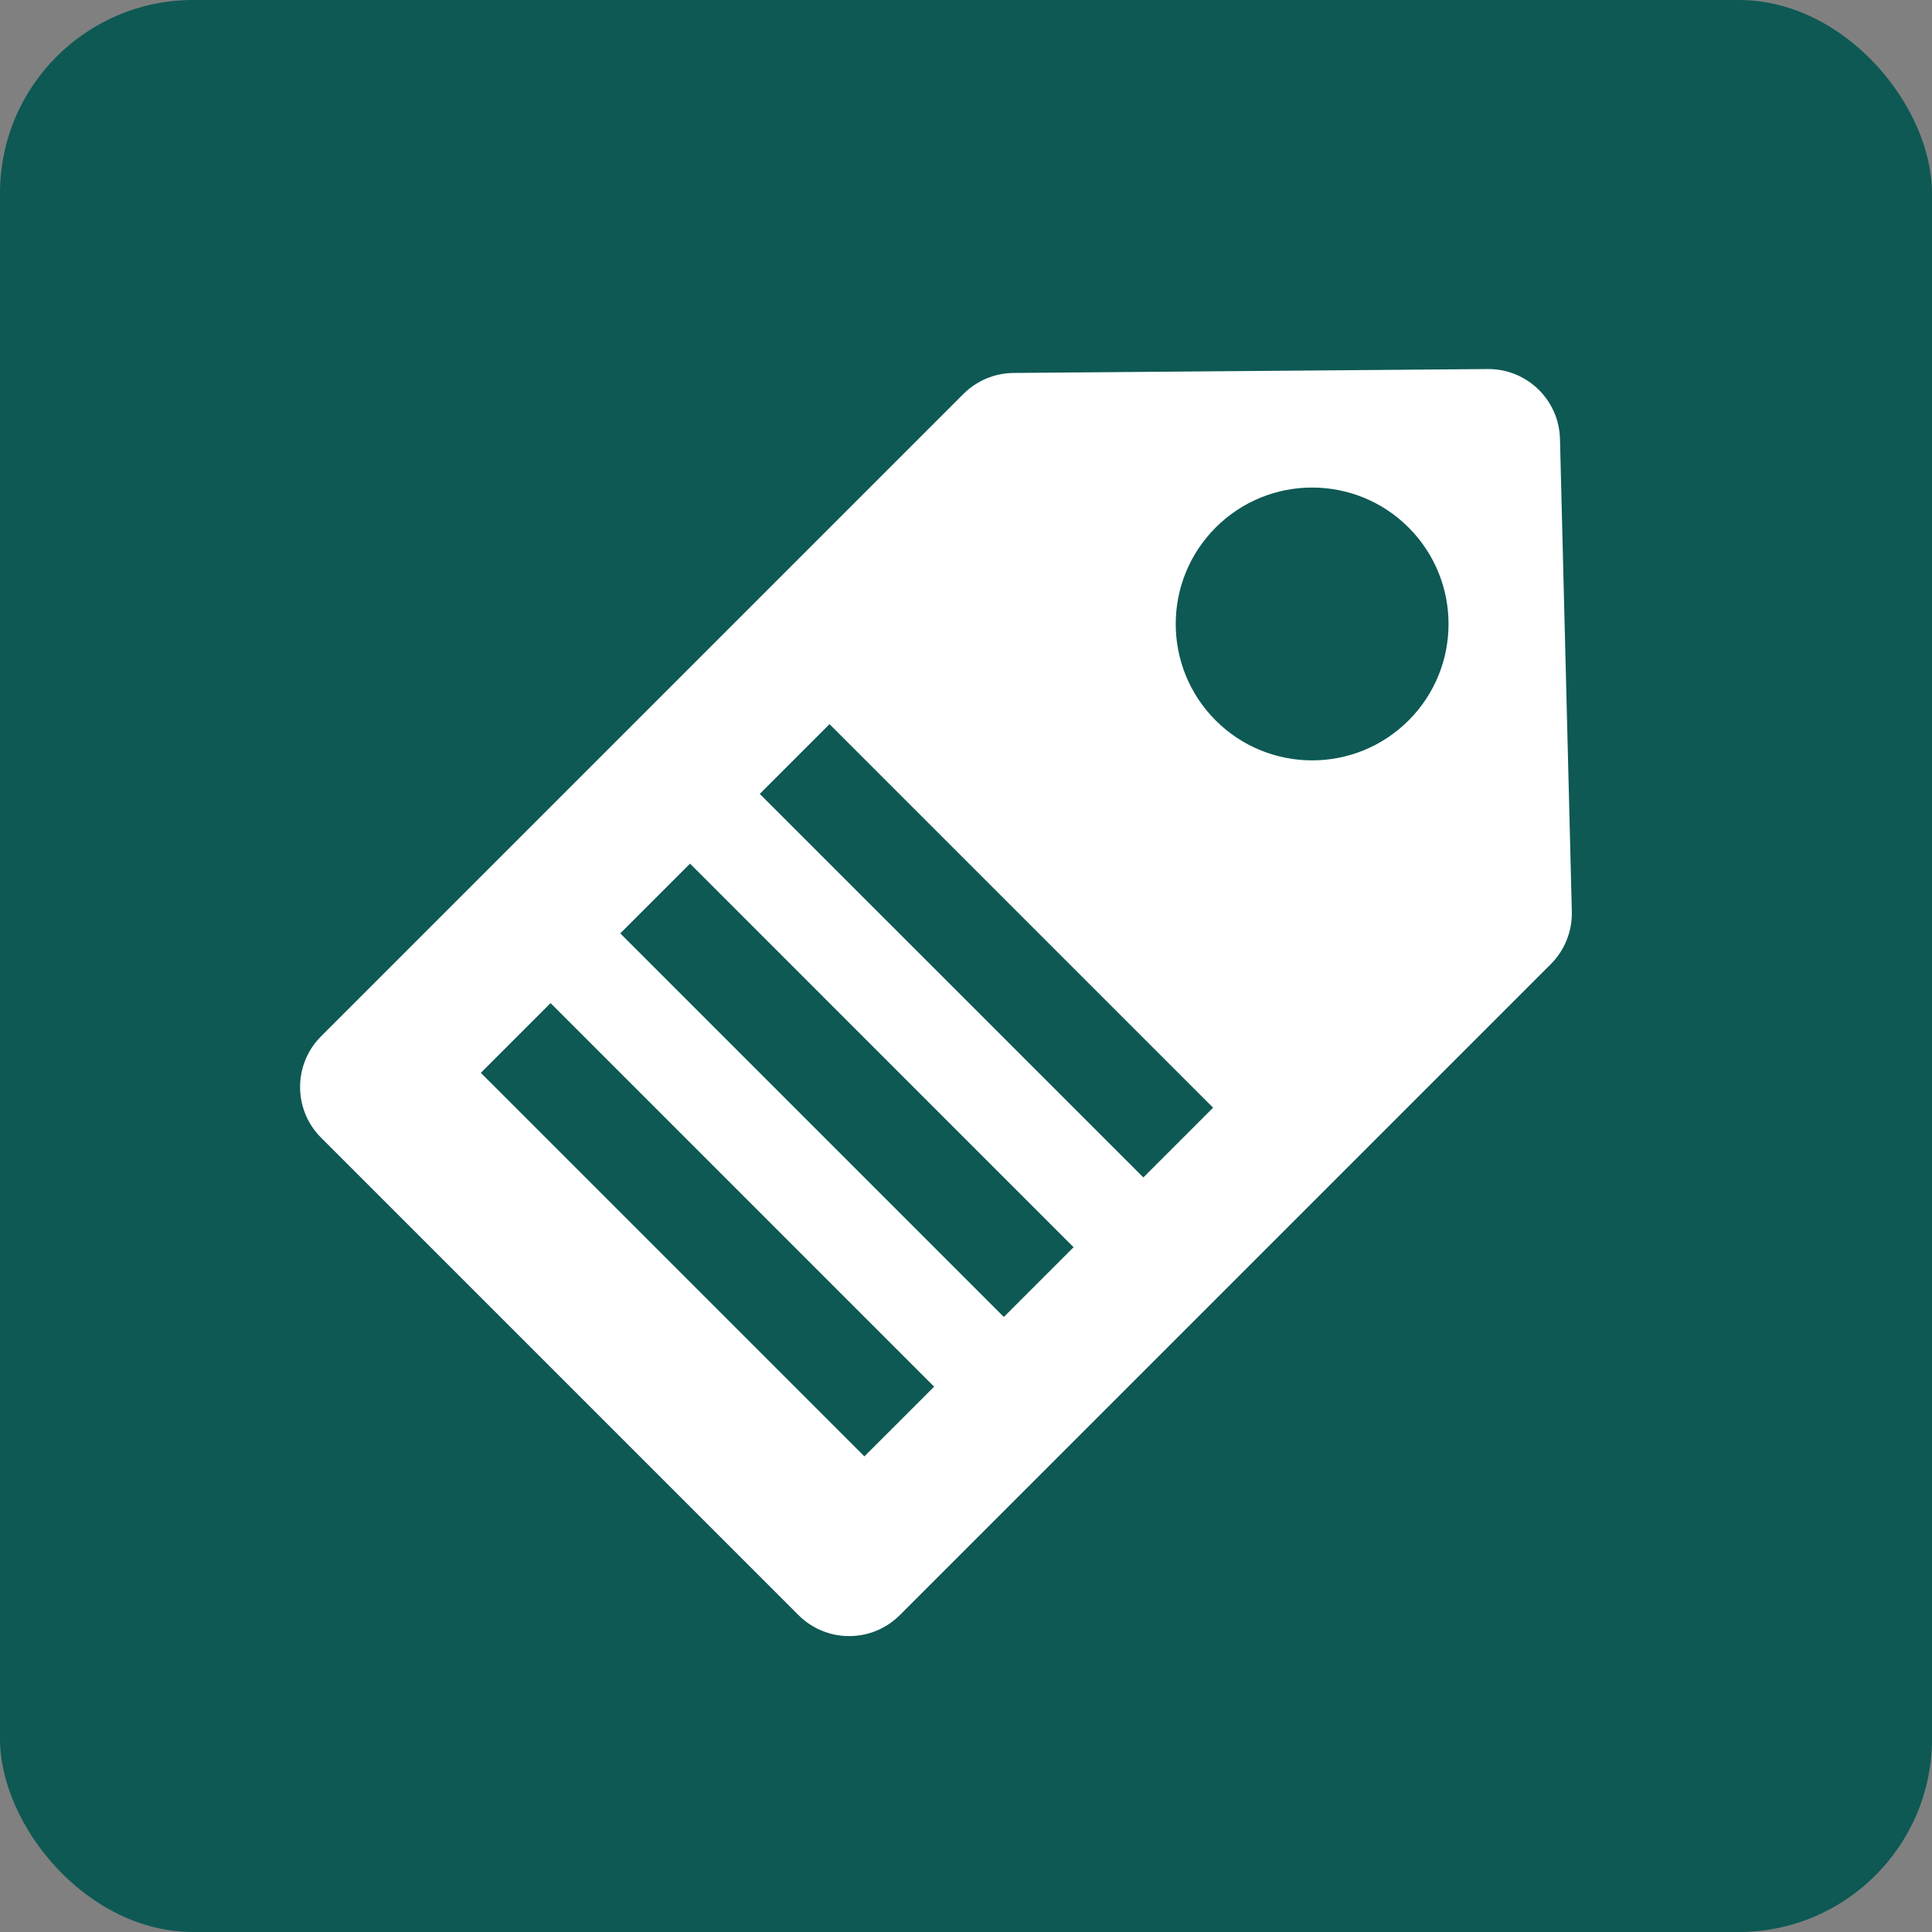 <svg width="50" height="50" viewBox="0 0 50 50" fill="none" xmlns="http://www.w3.org/2000/svg">
<rect x="0" y="0" width="50" height="50" fill="#808080" stroke="none"/>
<rect width="50" height="50" rx="5" fill="#0E5954"/>
<g clip-path="url(#clip0_4999_41898)">
<path fill-rule="evenodd" clip-rule="evenodd" d="M38.503 9.551L26.23 9.652C25.743 9.656 25.278 9.851 24.934 10.195L8.309 26.82C7.585 27.545 7.585 28.719 8.309 29.443L20.665 41.799C21.389 42.523 22.563 42.523 23.287 41.799L40.136 24.95C40.495 24.591 40.691 24.1 40.679 23.592L40.372 11.359C40.347 10.347 39.515 9.542 38.503 9.551ZM36.454 18.645C35.076 20.023 32.84 20.023 31.462 18.645C30.083 17.266 30.083 15.031 31.462 13.652C32.84 12.273 35.076 12.273 36.454 13.652C37.833 15.031 37.833 17.266 36.454 18.645ZM19.663 20.546L29.59 30.472L31.395 28.667L21.468 18.741L19.663 20.546ZM16.053 24.156L25.979 34.083L27.784 32.278L17.858 22.351L16.053 24.156ZM22.37 37.691L12.444 27.765L14.249 25.96L24.175 35.887L22.37 37.691Z" fill="white"/>
</g>
<defs>
<clipPath id="clip0_4999_41898">
<rect width="36" height="36" fill="white" transform="translate(7 7)"/>
</clipPath>
</defs>
</svg>
